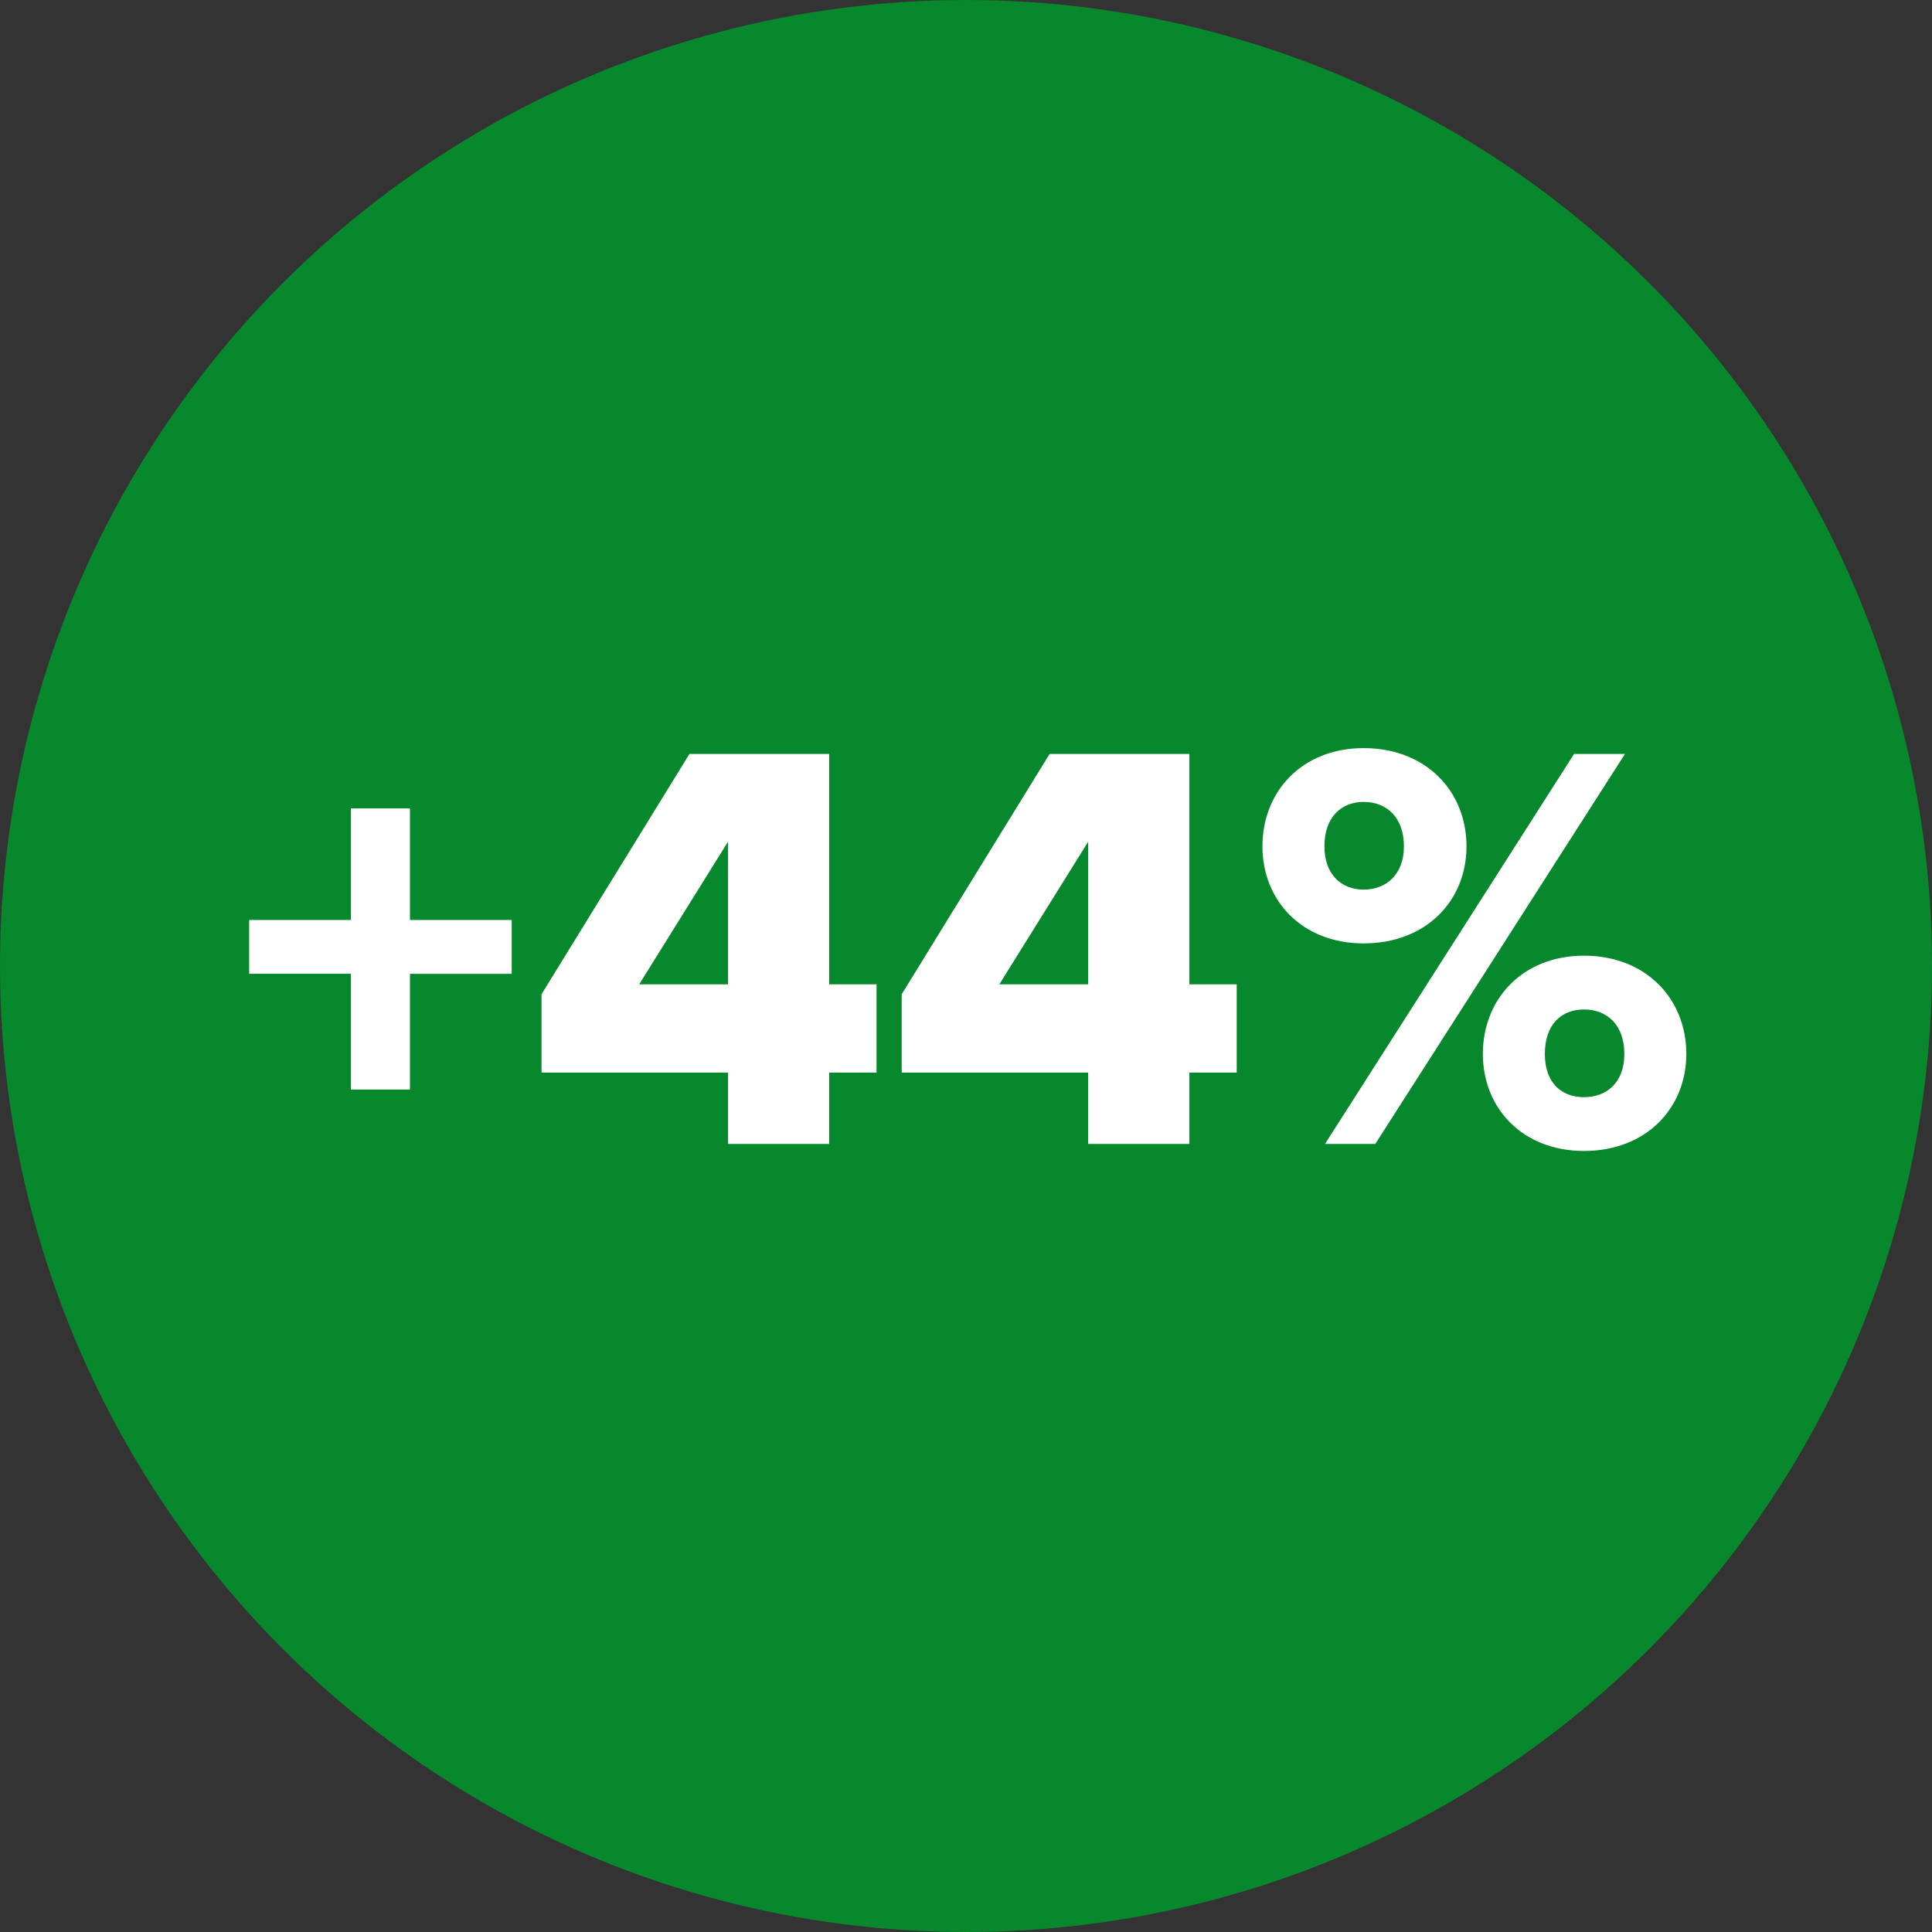 <svg xmlns="http://www.w3.org/2000/svg" width="76" height="76" viewBox="0 0 76 76">
    <rect x="0" y="0" width="76" height="76" fill="#333333" stroke="none"/>
    <g fill="none" fill-rule="evenodd">
        <circle cx="38" cy="38" r="38" fill="#08882D"/>
        <path fill="#FFF" fill-rule="nonzero" d="M16.127 42.861v-4.554h4.002v-2.116h-4.002v-4.393h-2.323v4.393H9.802v2.116h4.002v4.554h2.323zM32.618 45v-2.806h1.863v-3.473h-1.863v-9.062h-5.497l-5.819 9.453v3.082h7.337V45h3.979zm-3.979-6.279h-3.496l3.496-5.612v5.612zM46.786 45v-2.806h1.863v-3.473h-1.863v-9.062h-5.497l-5.819 9.453v3.082h7.337V45h3.979zm-3.979-6.279h-3.496l3.496-5.612v5.612zm10.833-1.61c2.461 0 4.048-1.679 4.048-3.818 0-2.162-1.587-3.864-4.048-3.864-2.415 0-3.979 1.702-3.979 3.864 0 2.139 1.564 3.818 3.979 3.818zM54.1 45l9.821-15.341H61.92L52.122 45H54.1zm-.46-10.005c-.874 0-1.541-.598-1.541-1.702 0-1.15.667-1.748 1.541-1.748.897 0 1.587.598 1.587 1.748 0 1.104-.69 1.702-1.587 1.702zm8.671 10.281c2.438 0 4.025-1.679 4.025-3.818 0-2.162-1.587-3.864-4.025-3.864-2.415 0-3.979 1.702-3.979 3.864 0 2.139 1.564 3.818 3.979 3.818zm0-2.116c-.897 0-1.541-.575-1.541-1.702 0-1.15.644-1.748 1.541-1.748.897 0 1.587.598 1.587 1.748 0 1.127-.69 1.702-1.587 1.702z"/>
    </g>
</svg>

